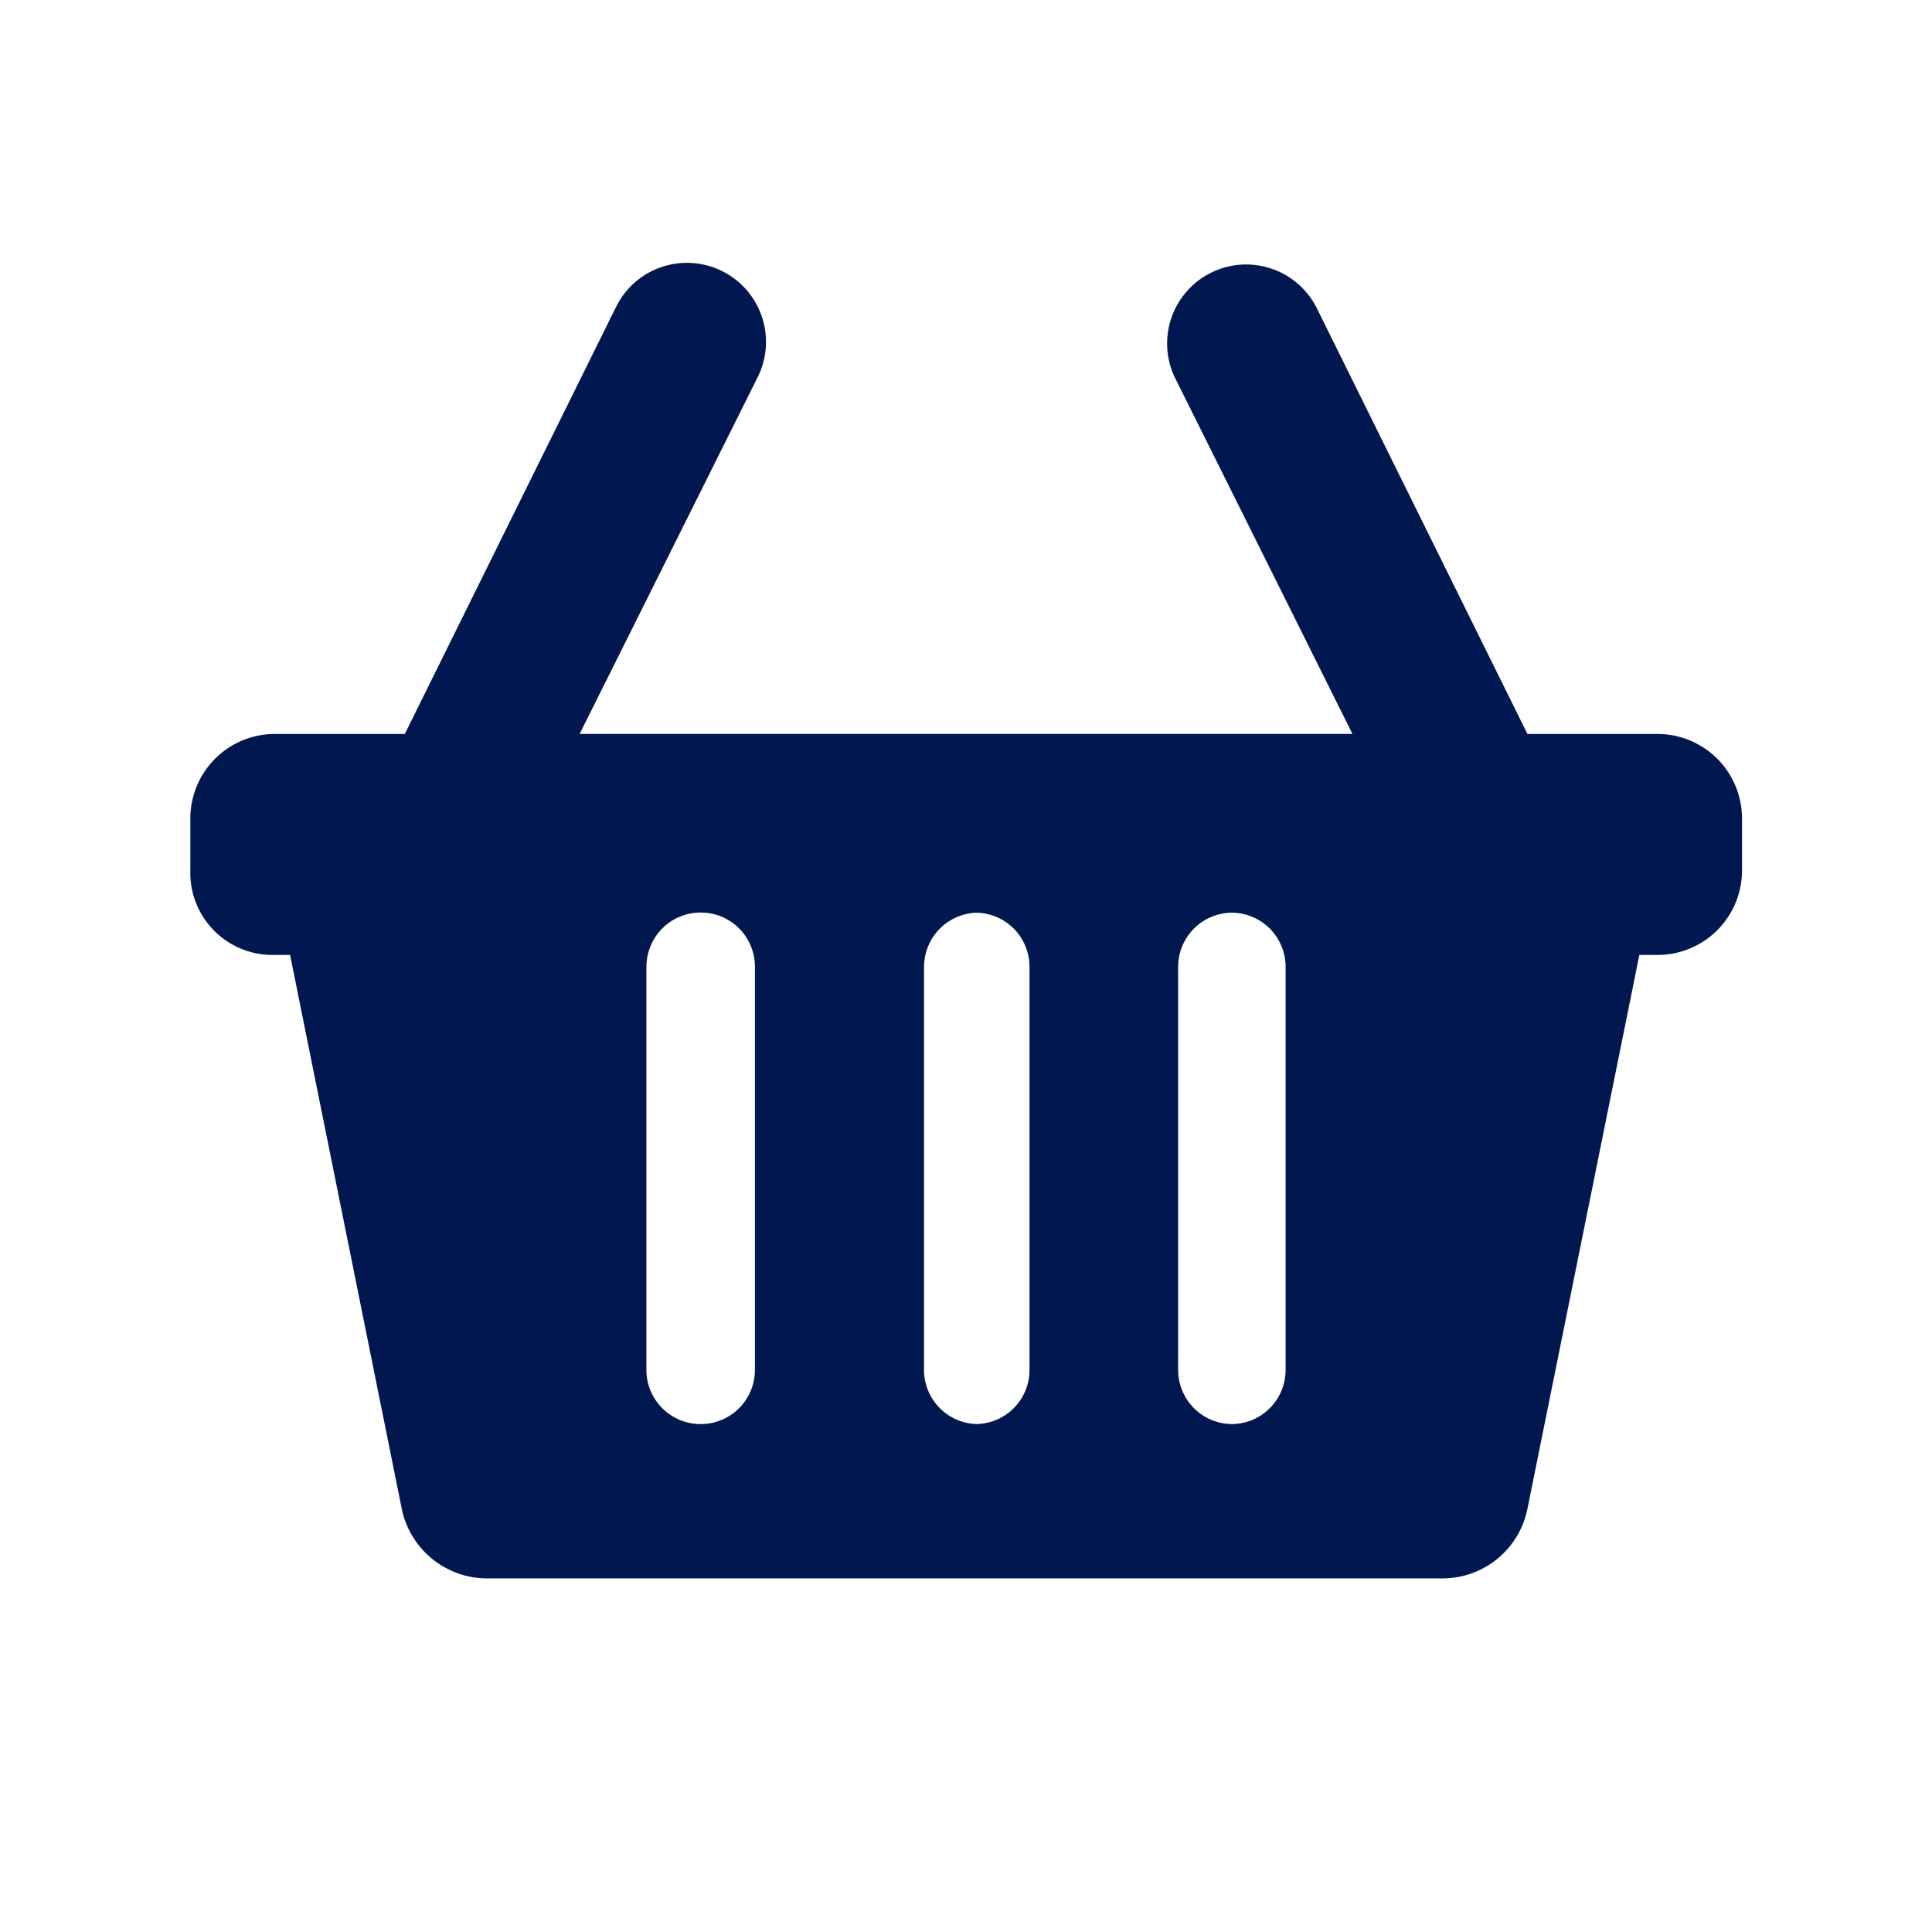 <svg id="Group_46782" data-name="Group 46782" xmlns="http://www.w3.org/2000/svg" width="40" height="40" viewBox="0 0 40 40">
  <rect id="Rectangle_17236" data-name="Rectangle 17236" width="40" height="40" fill="none"/>
  <g id="Group_44196" data-name="Group 44196" transform="translate(3.941 5.456)">
    <g id="Group_44197" data-name="Group 44197" transform="translate(0 0)">
      <path id="Path_81716" data-name="Path 81716" d="M1.691,14.315h.374L4.377,25.782a1.806,1.806,0,0,0,1.75,1.441H25.934a1.794,1.794,0,0,0,1.749-1.441L30,14.315h.376a1.748,1.748,0,0,0,1.749-1.748V11.5A1.749,1.749,0,0,0,30.377,9.74H27.683L23.31.9a1.636,1.636,0,0,0-2.937,1.44L24.06,9.739h-16L11.75,2.345A1.636,1.636,0,0,0,8.813.9L4.44,9.74H1.754A1.749,1.749,0,0,0,0,11.485V12.56a1.7,1.7,0,0,0,1.635,1.754h.054m18.762.254a1.122,1.122,0,0,1,1.115-1.128h-.015a1.121,1.121,0,0,1,1.125,1.117V22.9a1.121,1.121,0,0,1-1.114,1.128h.014a1.122,1.122,0,0,1-1.125-1.118V14.569Zm-5.26,0a1.122,1.122,0,0,1,1.114-1.128h-.055a1.121,1.121,0,0,1,1.124,1.118.014.014,0,0,1,0,.01V22.9a1.12,1.12,0,0,1-1.114,1.128h.054a1.121,1.121,0,0,1-1.124-1.118V14.569Zm-5.748,0a1.122,1.122,0,0,1,1.111-1.131h.011a1.121,1.121,0,0,1,1.124,1.118V22.9a1.122,1.122,0,0,1-1.114,1.128h-.009A1.122,1.122,0,0,1,9.442,22.91s0-8.341,0-8.341" transform="translate(0 0)" fill="#001750"/>
    </g>
  </g>
</svg>
